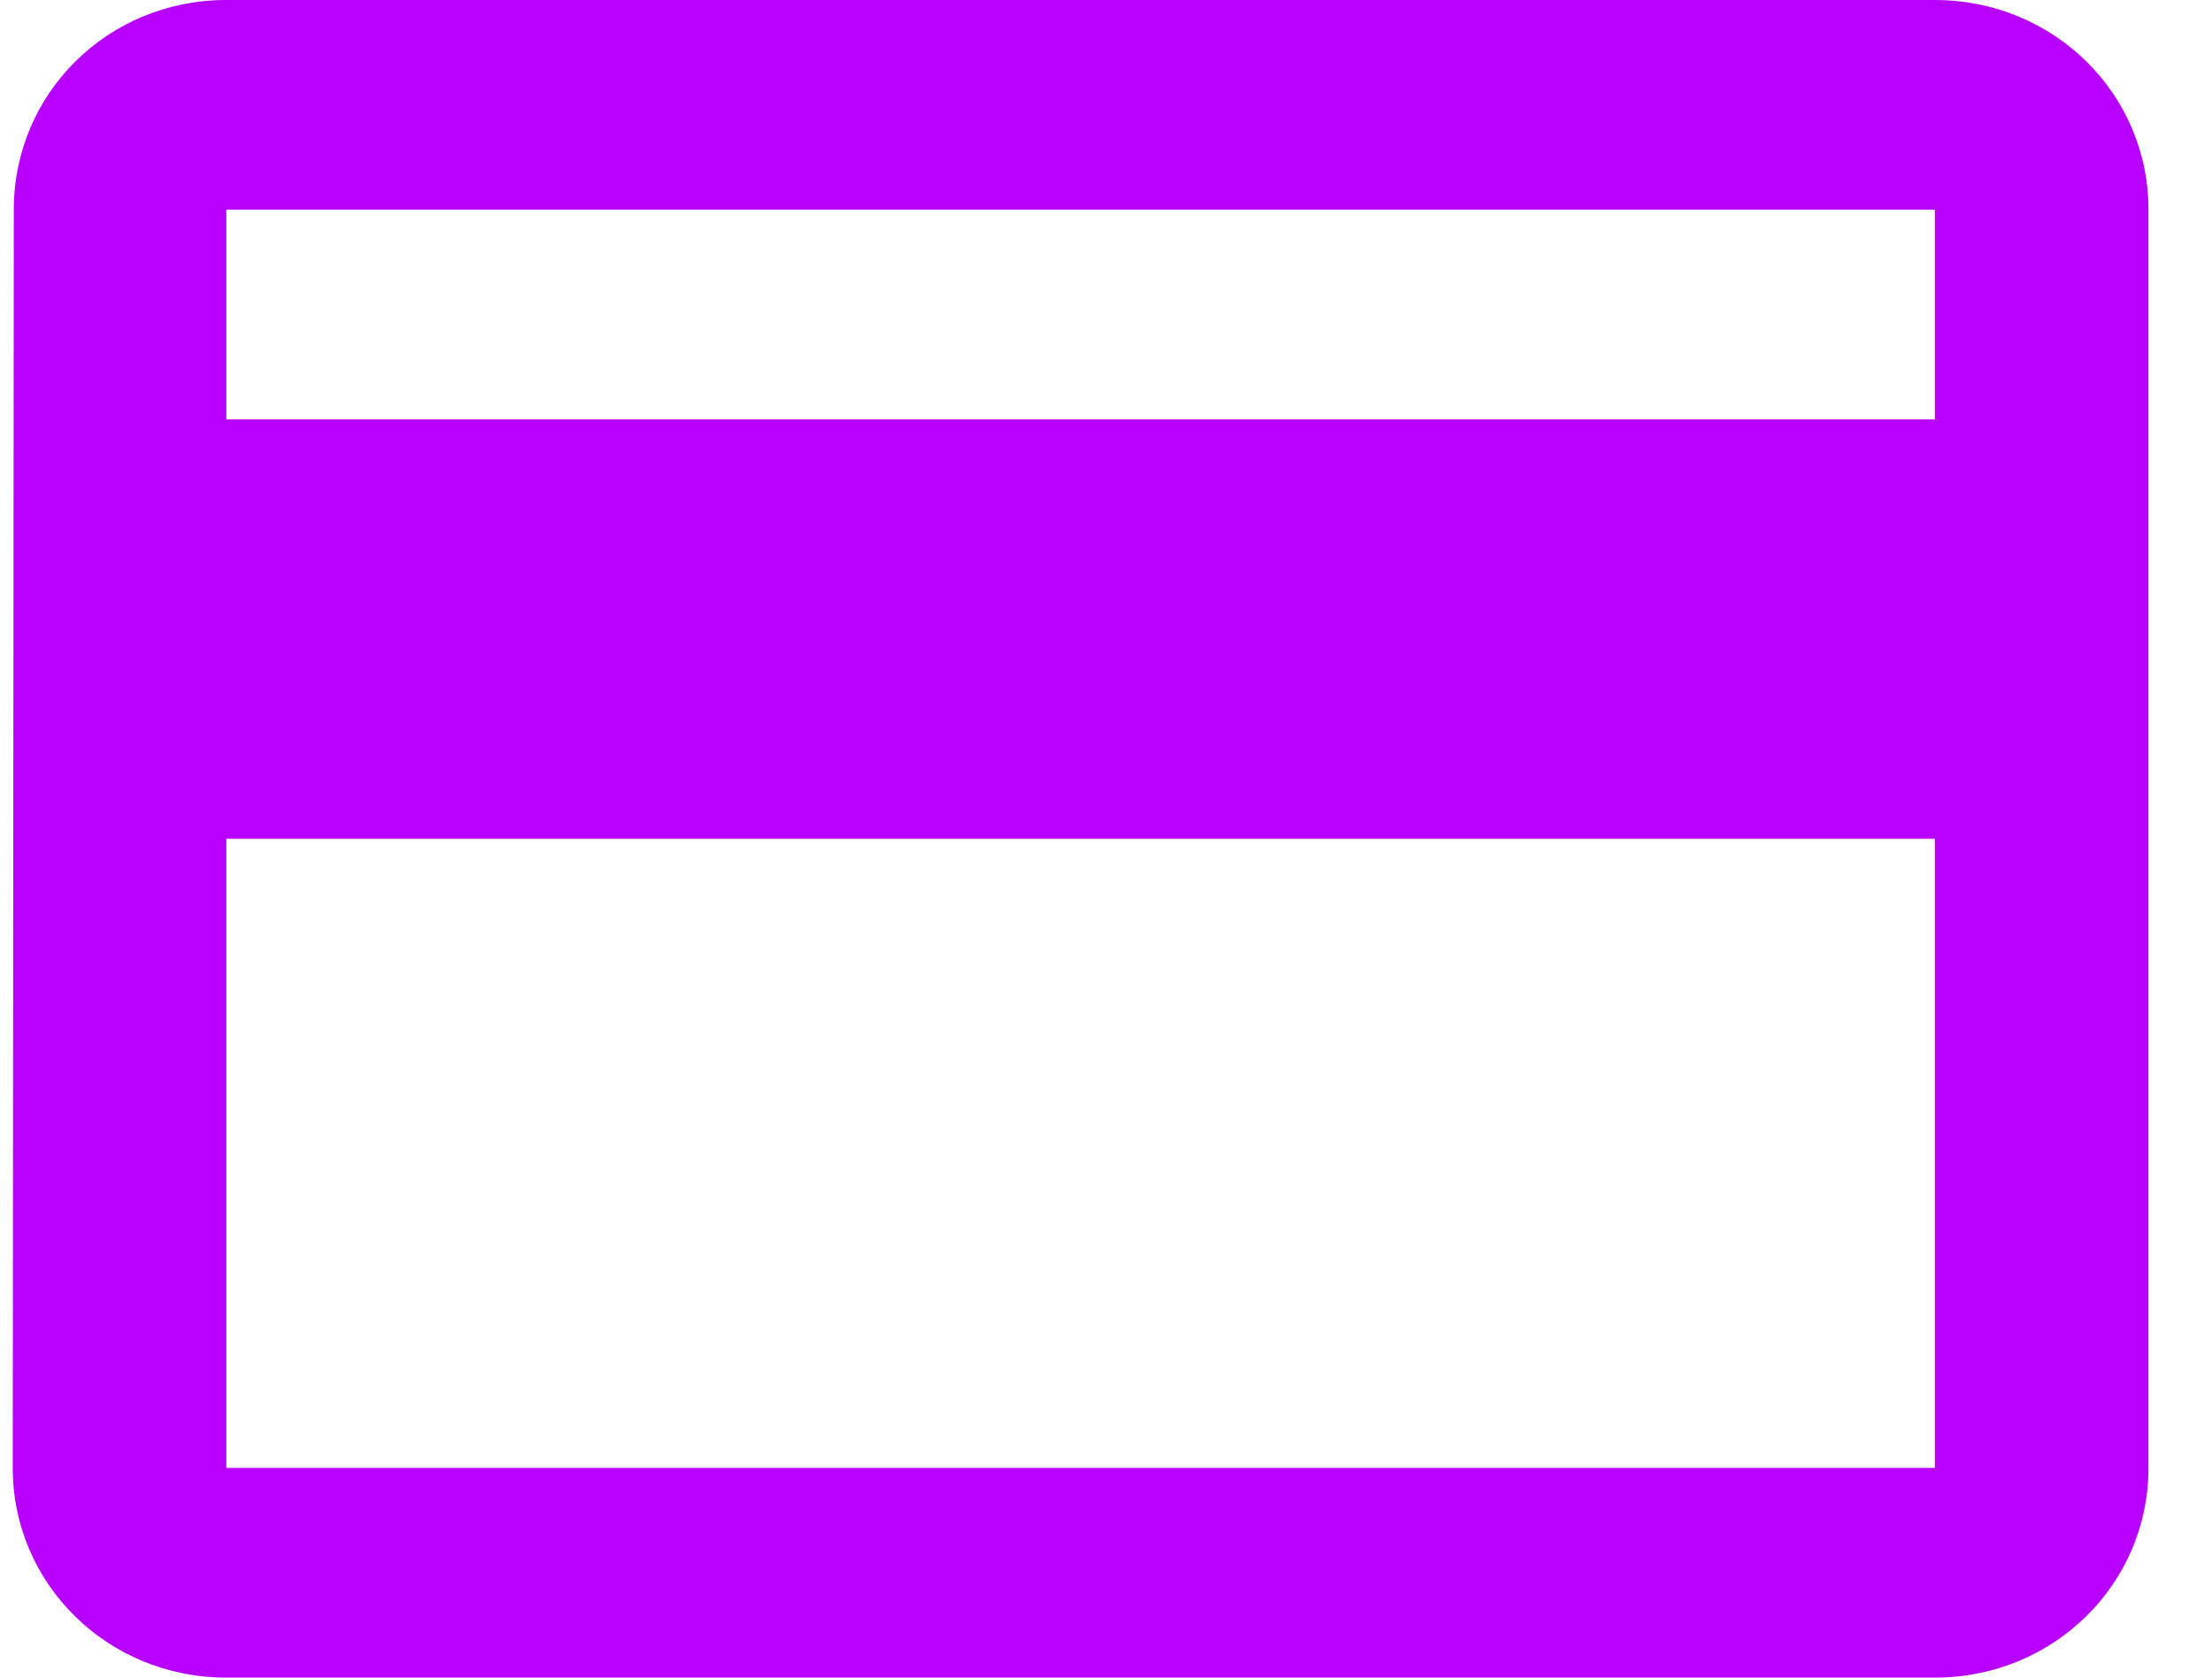 <svg width="29" height="22" viewBox="0 0 29 22" fill="none" xmlns="http://www.w3.org/2000/svg">
<path d="M25.367 0H2.967C1.413 0 0.181 1.224 0.181 2.75L0.167 19.25C0.167 20.776 1.413 22 2.967 22H25.367C26.921 22 28.167 20.776 28.167 19.25V2.75C28.167 1.224 26.921 0 25.367 0ZM25.367 19.25H2.967V11H25.367V19.25ZM25.367 5.5H2.967V2.75H25.367V5.5Z" fill="#B800FF"/>
</svg>
